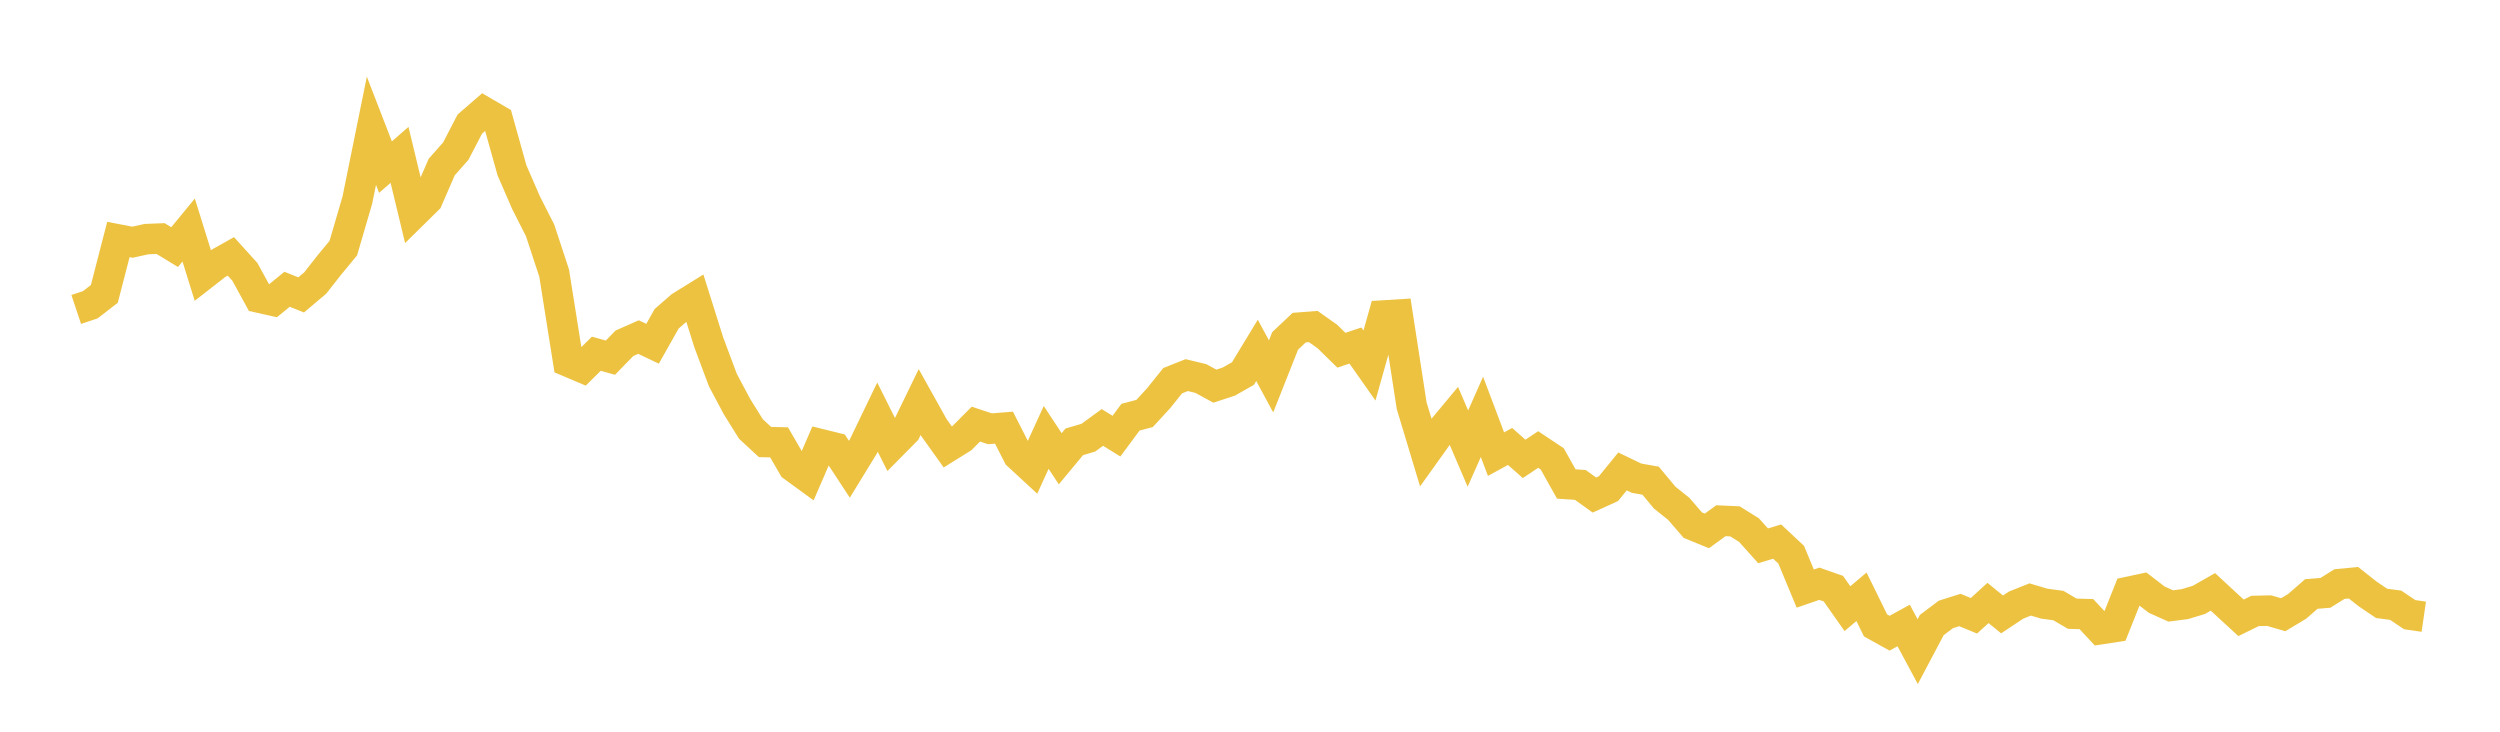 <svg width="164" height="48" xmlns="http://www.w3.org/2000/svg" xmlns:xlink="http://www.w3.org/1999/xlink"><path fill="none" stroke="rgb(237,194,64)" stroke-width="2" d="M5,20.3L5.922,19.993L6.844,19.281L7.766,15.712L8.689,15.889L9.611,15.686L10.533,15.649L11.455,16.21L12.377,15.09L13.299,18.055L14.222,17.336L15.144,16.818L16.066,17.836L16.988,19.522L17.91,19.729L18.832,18.976L19.754,19.347L20.677,18.567L21.599,17.394L22.521,16.276L23.443,13.123L24.365,8.578L25.287,10.961L26.21,10.159L27.132,13.991L28.054,13.083L28.976,10.958L29.898,9.916L30.82,8.141L31.743,7.34L32.665,7.879L33.587,11.175L34.509,13.298L35.431,15.114L36.353,17.916L37.275,23.723L38.198,24.115L39.12,23.204L40.042,23.463L40.964,22.518L41.886,22.111L42.808,22.552L43.731,20.913L44.653,20.108L45.575,19.536L46.497,22.463L47.419,24.93L48.341,26.664L49.263,28.144L50.186,28.997L51.108,29.019L52.03,30.608L52.952,31.28L53.874,29.149L54.796,29.376L55.719,30.782L56.641,29.276L57.563,27.363L58.485,29.206L59.407,28.275L60.329,26.377L61.251,28.029L62.174,29.321L63.096,28.748L64.018,27.822L64.94,28.128L65.862,28.055L66.784,29.863L67.707,30.716L68.629,28.693L69.551,30.094L70.473,28.983L71.395,28.712L72.317,28.04L73.24,28.611L74.162,27.367L75.084,27.124L76.006,26.123L76.928,24.973L77.85,24.607L78.772,24.83L79.695,25.332L80.617,25.029L81.539,24.503L82.461,22.984L83.383,24.692L84.305,22.363L85.228,21.492L86.15,21.42L87.072,22.072L87.994,22.974L88.916,22.667L89.838,23.978L90.76,20.696L91.683,20.639L92.605,26.611L93.527,29.671L94.449,28.382L95.371,27.274L96.293,29.427L97.216,27.348L98.138,29.79L99.06,29.287L99.982,30.102L100.904,29.488L101.826,30.102L102.749,31.75L103.671,31.812L104.593,32.475L105.515,32.057L106.437,30.926L107.359,31.37L108.281,31.533L109.204,32.644L110.126,33.38L111.048,34.449L111.97,34.828L112.892,34.16L113.814,34.201L114.737,34.777L115.659,35.806L116.581,35.527L117.503,36.39L118.425,38.611L119.347,38.293L120.269,38.615L121.192,39.928L122.114,39.149L123.036,41.026L123.958,41.538L124.88,41.031L125.802,42.747L126.725,41.002L127.647,40.308L128.569,40.016L129.491,40.395L130.413,39.554L131.335,40.306L132.257,39.694L133.18,39.326L134.102,39.6L135.024,39.722L135.946,40.26L136.868,40.286L137.79,41.276L138.713,41.135L139.635,38.824L140.557,38.627L141.479,39.336L142.401,39.75L143.323,39.632L144.246,39.352L145.168,38.827L146.09,39.681L147.012,40.529L147.934,40.077L148.856,40.057L149.778,40.326L150.701,39.771L151.623,38.966L152.545,38.892L153.467,38.316L154.389,38.228L155.311,38.958L156.234,39.582L157.156,39.703L158.078,40.323L159,40.457"></path></svg>